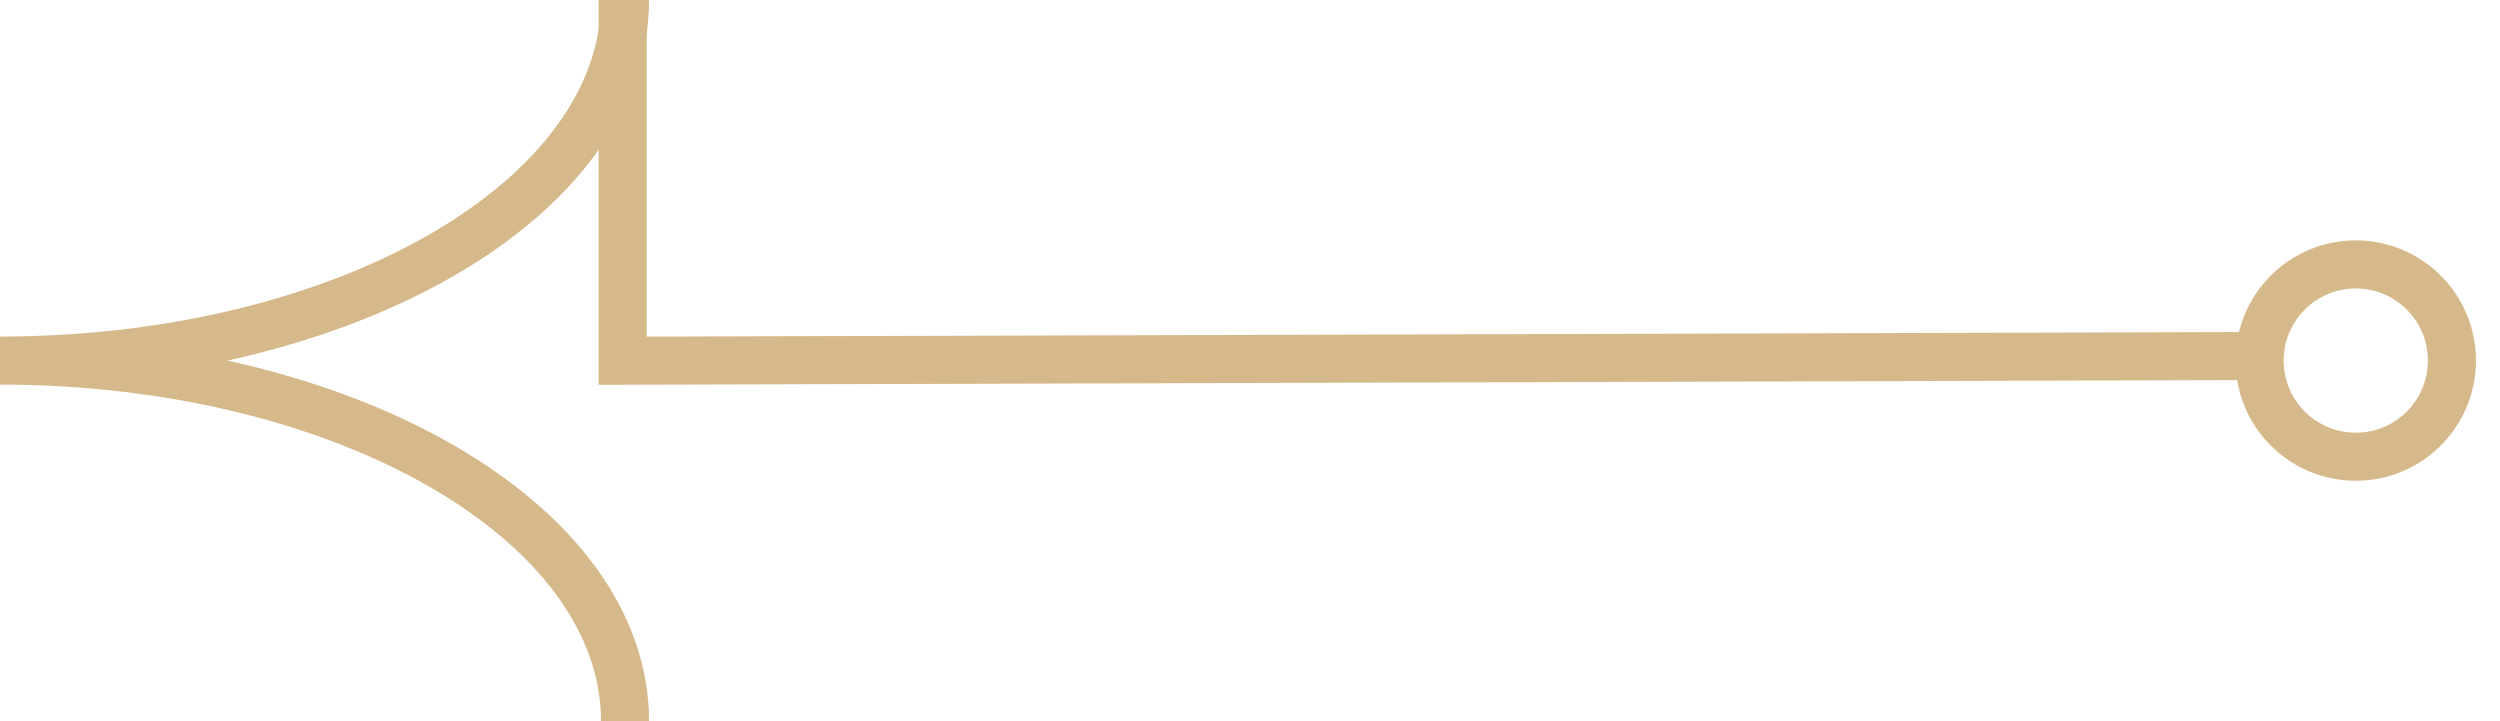 <svg xmlns="http://www.w3.org/2000/svg" width="52" height="15" viewBox="0 0 52 15">
  <g fill="none" fill-rule="evenodd" stroke="#D6B98A" transform="matrix(0 -1 -1 0 51.951 15)">
    <polyline points="7.595 5 7.497 39 15 39"/>
    <circle cx="7.5" cy="2.951" r="2"/>
    <path d="M15,38.951 C10.858,38.951 7.5,44.772 7.5,51.951 C7.5,44.772 4.142,38.951 0,38.951"/>
  </g>
</svg>
